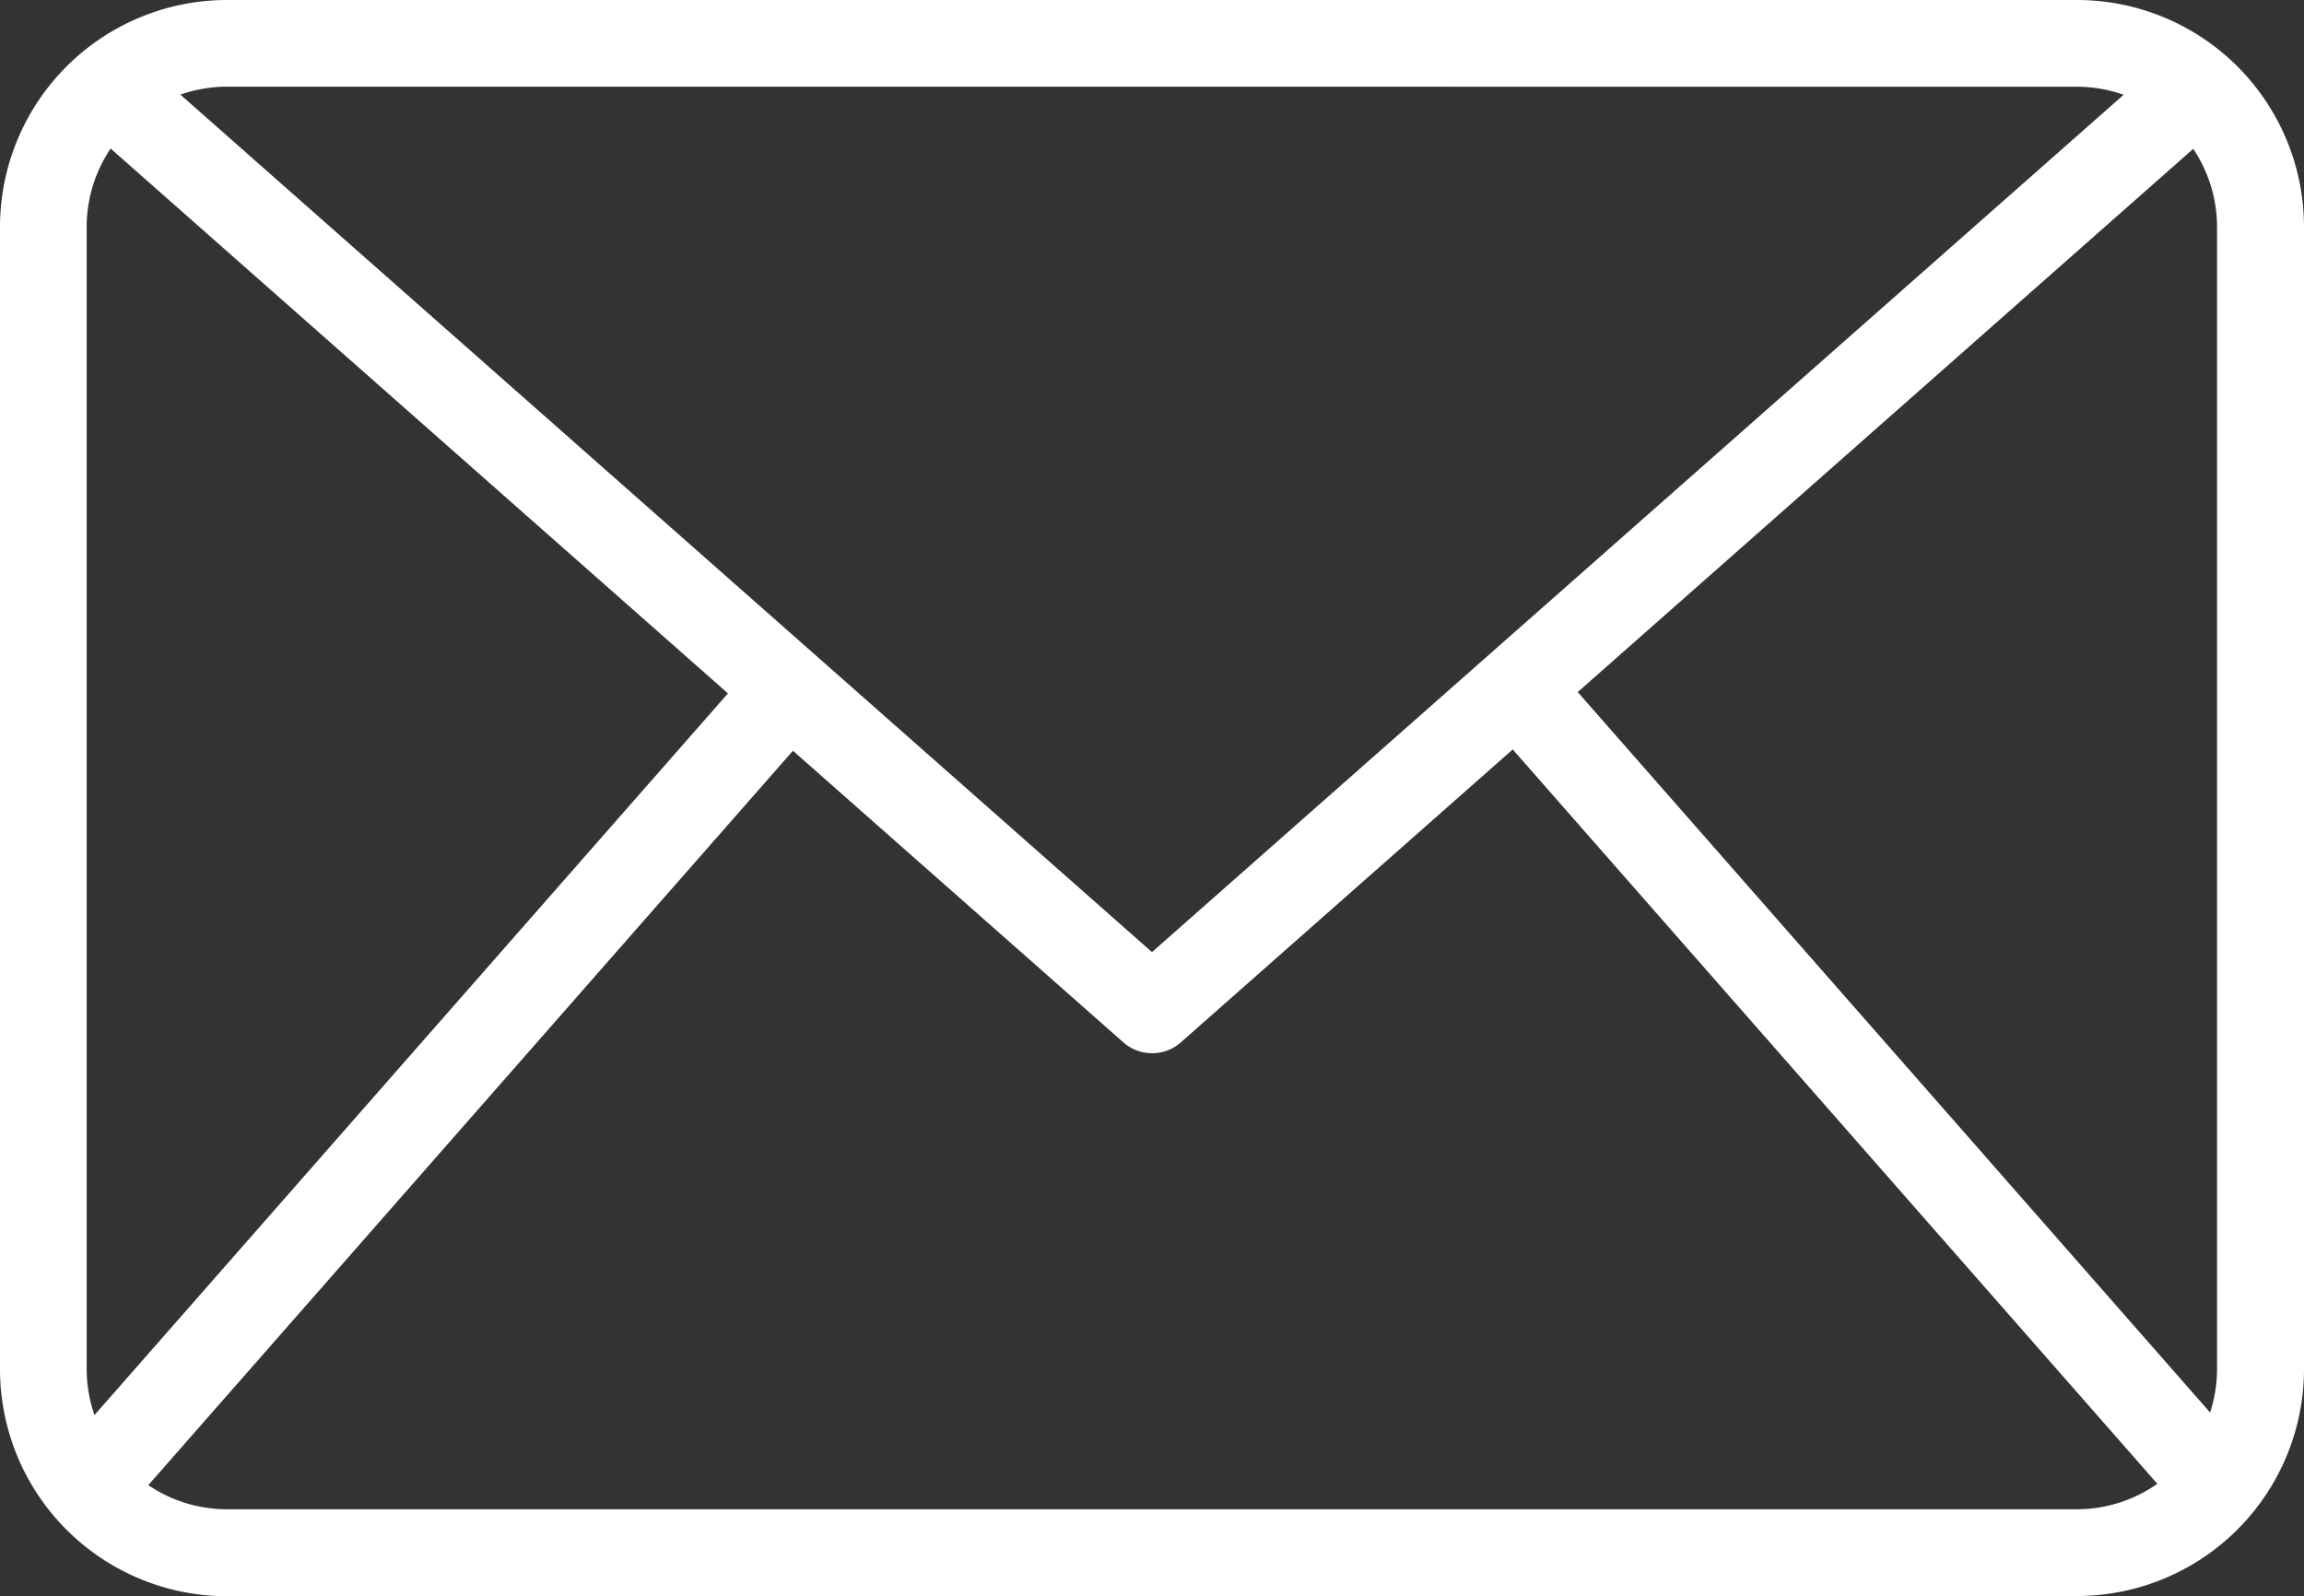 <?xml version="1.0" encoding="UTF-8"?>
<svg xmlns="http://www.w3.org/2000/svg" id="email" width="40.267" height="27.901" viewBox="0 0 40.267 27.901">
  <rect x="0" y="0" width="40.267" height="27.901" fill="#333333" stroke="none"/>
  <path id="Pfad_16" data-name="Pfad 16" d="M45.656,52.069H13.317A3.969,3.969,0,0,1,9.353,48.1V28.133a3.969,3.969,0,0,1,3.964-3.965H45.656a3.969,3.969,0,0,1,3.964,3.965V48.1a3.969,3.969,0,0,1-3.964,3.965ZM13.317,25.683a2.452,2.452,0,0,0-2.449,2.449V48.1a2.452,2.452,0,0,0,2.449,2.449H45.656A2.452,2.452,0,0,0,48.1,48.1V28.133a2.452,2.452,0,0,0-2.449-2.449Z" transform="translate(-9.353 -24.168)" fill="#fff"></path>
  <path id="Pfad_17" data-name="Pfad 17" d="M31.737,44.16a.758.758,0,0,1-.5-.189L12.976,27.852l1-1.136L31.737,42.393,49.5,26.718l1,1.136L32.239,43.973a.755.755,0,0,1-.5.188Z" transform="translate(-11.604 -25.751)" fill="#fff"></path>
  <path id="Pfad_18" data-name="Pfad 18" d="M0,0H18.586V1.515H0Z" transform="translate(0.96 25.522) rotate(-48.728)" fill="#fff"></path>
  <path id="Pfad_19" data-name="Pfad 19" d="M0,0H1.515V18.586H0Z" transform="translate(25.939 12.531) rotate(-41.272)" fill="#fff"></path>
</svg>
